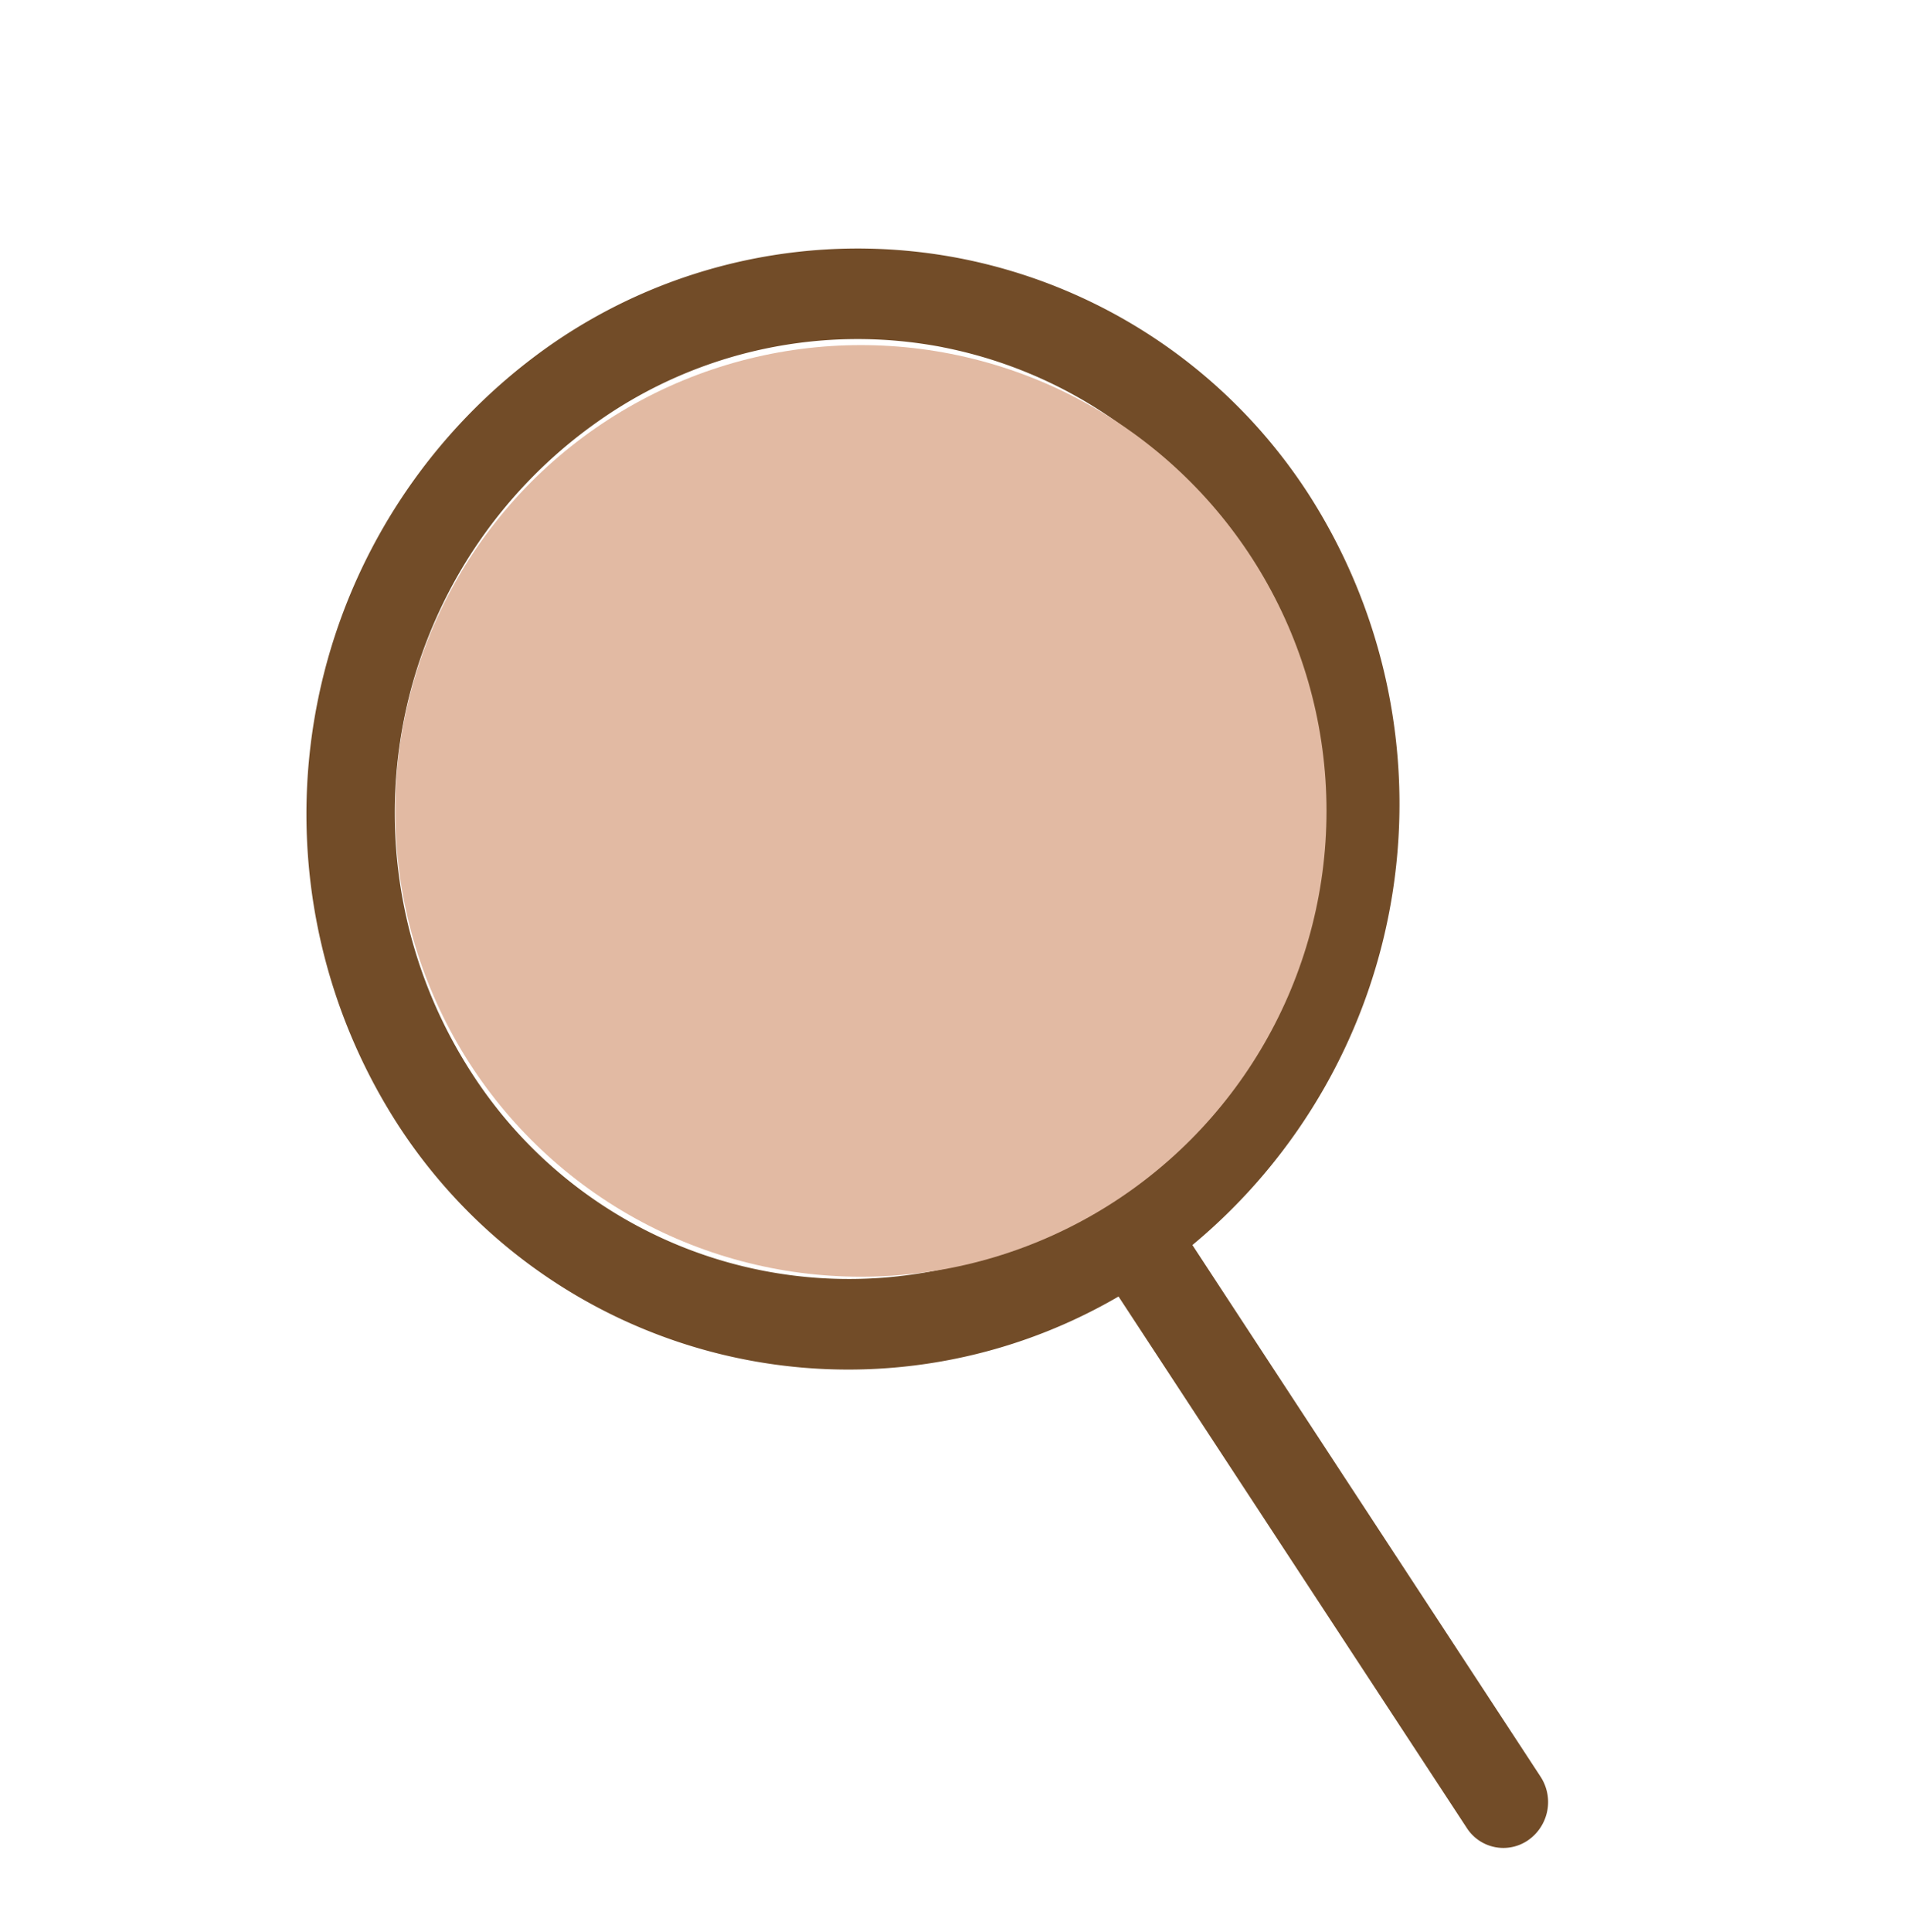 <svg xmlns="http://www.w3.org/2000/svg" xmlns:xlink="http://www.w3.org/1999/xlink" width="47.076" height="47.701" viewBox="0 0 47.076 47.701">
  <defs>
    <clipPath id="clip-path">
      <rect id="Rectangle_762" data-name="Rectangle 762" width="40.023" height="40.814" rx="1" transform="translate(-3.125 -2.98)" fill="#724c28"/>
    </clipPath>
  </defs>
  <g id="Group_1986" data-name="Group 1986" transform="translate(-1756.237 -218.48)">
    <g id="Group_1961" data-name="Group 1961" transform="translate(1766.853 222.49) rotate(11)">
      <g id="Group_1960" data-name="Group 1960" transform="translate(-0.416 -0.417)" clip-path="url(#clip-path)">
        <path id="Path_7515" data-name="Path 7515" d="M13.487,0A13.275,13.275,0,0,0,3.946,4.051a14.139,14.139,0,0,0,0,19.6,13.254,13.254,0,0,0,18.274.761l10.95,11.241h0a1.074,1.074,0,0,0,1.547,0,1.146,1.146,0,0,0,0-1.59L23.769,22.817a14.149,14.149,0,0,0-.74-18.765A13.274,13.274,0,0,0,13.487,0Zm0,2.236A11.119,11.119,0,0,1,21.48,5.641a11.811,11.811,0,0,1,0,16.414,11.079,11.079,0,0,1-15.985,0,11.811,11.811,0,0,1,0-16.414,11.118,11.118,0,0,1,7.993-3.406Z" transform="translate(0.236 0.243)" fill="#724c28"/>
      </g>
    </g>
    <circle id="Ellipse_16" data-name="Ellipse 16" cx="11.5" cy="11.5" r="11.5" transform="translate(1766 227)" fill="#e2baa3"/>
  </g>
</svg>
